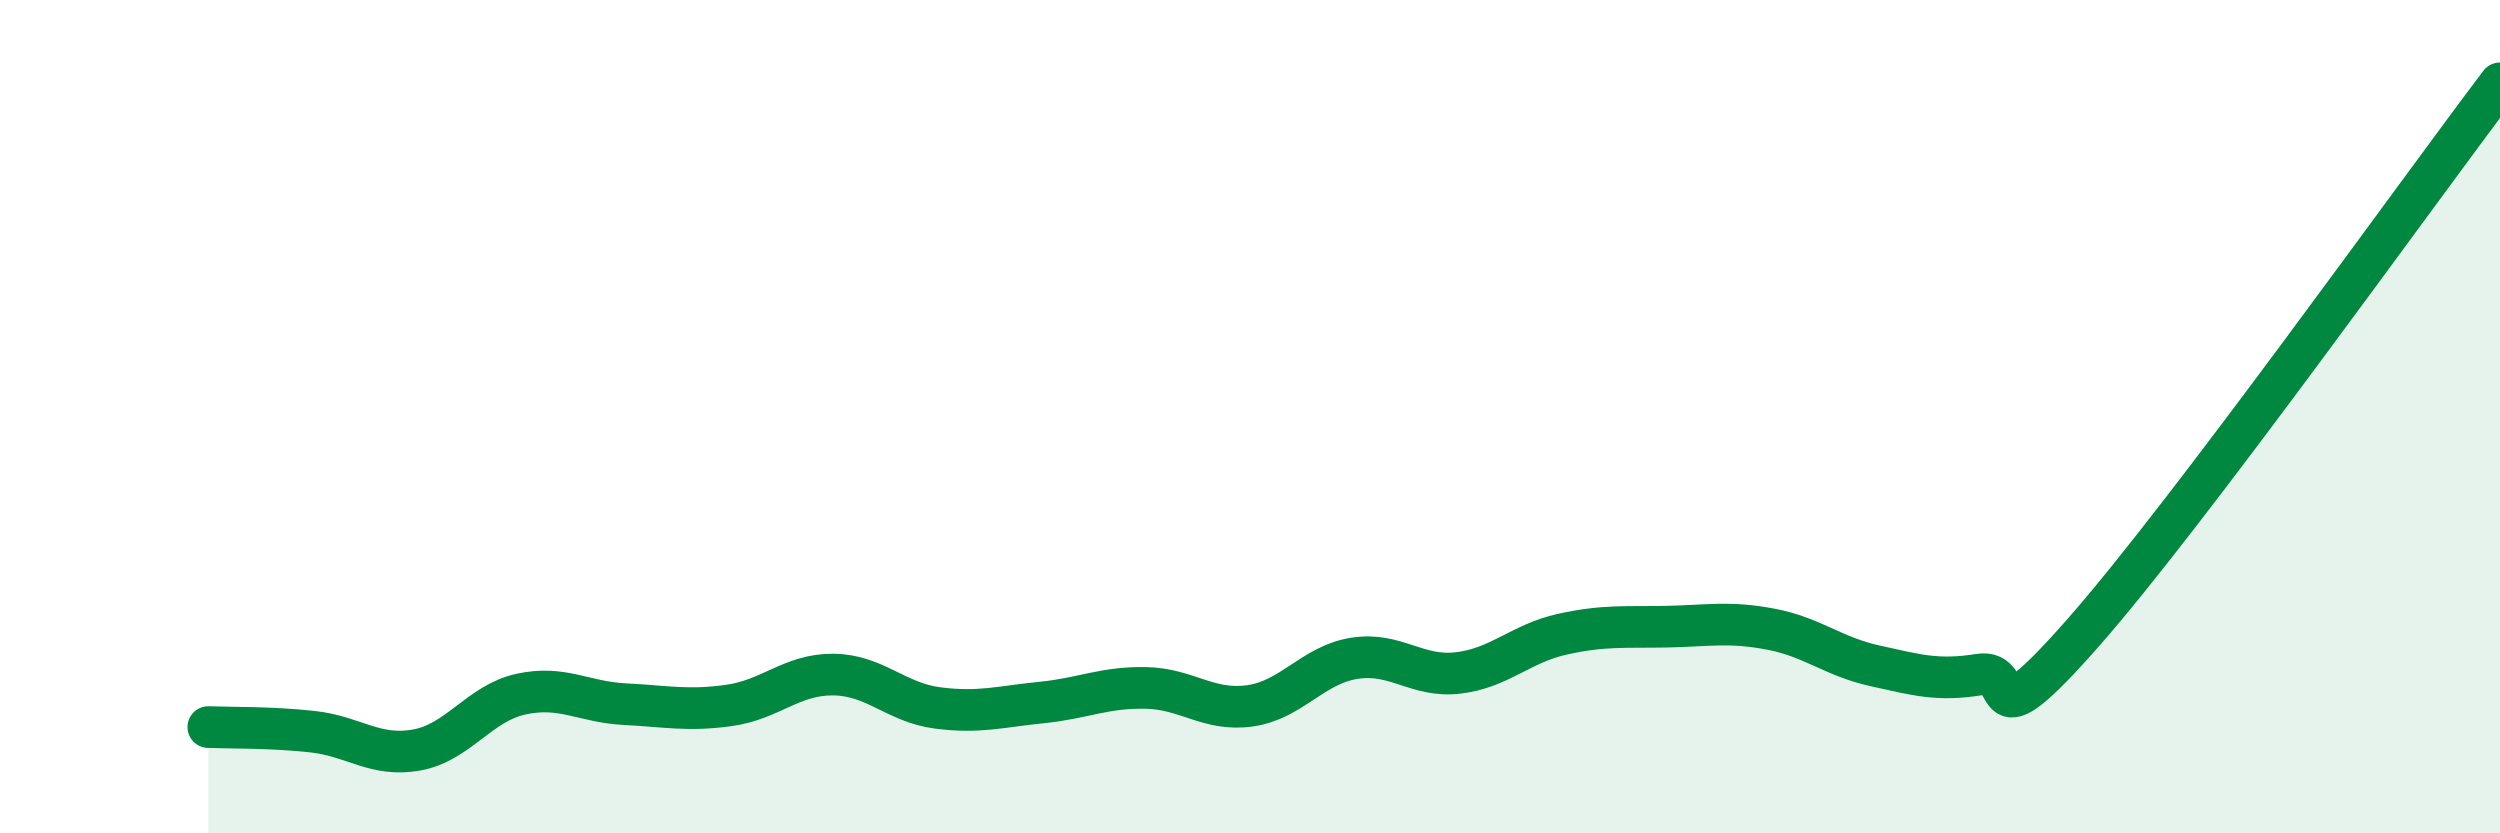
    <svg width="60" height="20" viewBox="0 0 60 20" xmlns="http://www.w3.org/2000/svg">
      <path
        d="M 5,17.45 C 5.5,17.47 6.5,17.45 7.5,17.56 C 8.5,17.67 9,18.18 10,18 C 11,17.82 11.5,16.88 12.5,16.66 C 13.5,16.44 14,16.85 15,16.9 C 16,16.95 16.5,17.07 17.5,16.93 C 18.5,16.79 19,16.18 20,16.19 C 21,16.2 21.5,16.86 22.5,16.99 C 23.5,17.12 24,16.96 25,16.86 C 26,16.76 26.5,16.49 27.5,16.51 C 28.5,16.53 29,17.08 30,16.94 C 31,16.8 31.5,15.96 32.5,15.8 C 33.5,15.64 34,16.27 35,16.15 C 36,16.03 36.5,15.44 37.5,15.22 C 38.5,15 39,15.06 40,15.04 C 41,15.02 41.5,14.91 42.5,15.1 C 43.5,15.29 44,15.76 45,15.98 C 46,16.2 46.5,16.35 47.5,16.19 C 48.5,16.03 47.5,18.02 50,15.18 C 52.5,12.34 58,4.64 60,2L60 20L5 20Z"
        fill="#008740"
        opacity="0.1"
        stroke-linecap="round"
        stroke-linejoin="round"
      />
      <path
        d="M 5,17.45 C 5.5,17.47 6.5,17.45 7.5,17.56 C 8.5,17.67 9,18.18 10,18 C 11,17.82 11.5,16.88 12.5,16.66 C 13.5,16.44 14,16.85 15,16.9 C 16,16.95 16.5,17.07 17.5,16.93 C 18.5,16.79 19,16.18 20,16.19 C 21,16.2 21.5,16.86 22.5,16.99 C 23.5,17.12 24,16.96 25,16.86 C 26,16.76 26.5,16.49 27.5,16.51 C 28.5,16.53 29,17.08 30,16.94 C 31,16.8 31.5,15.96 32.5,15.8 C 33.5,15.64 34,16.27 35,16.15 C 36,16.03 36.5,15.44 37.5,15.22 C 38.5,15 39,15.06 40,15.04 C 41,15.02 41.5,14.91 42.5,15.1 C 43.5,15.29 44,15.76 45,15.98 C 46,16.2 46.5,16.35 47.5,16.19 C 48.5,16.03 47.5,18.02 50,15.18 C 52.5,12.34 58,4.64 60,2"
        stroke="#008740"
        stroke-width="1"
        fill="none"
        stroke-linecap="round"
        stroke-linejoin="round"
      />
    </svg>
  